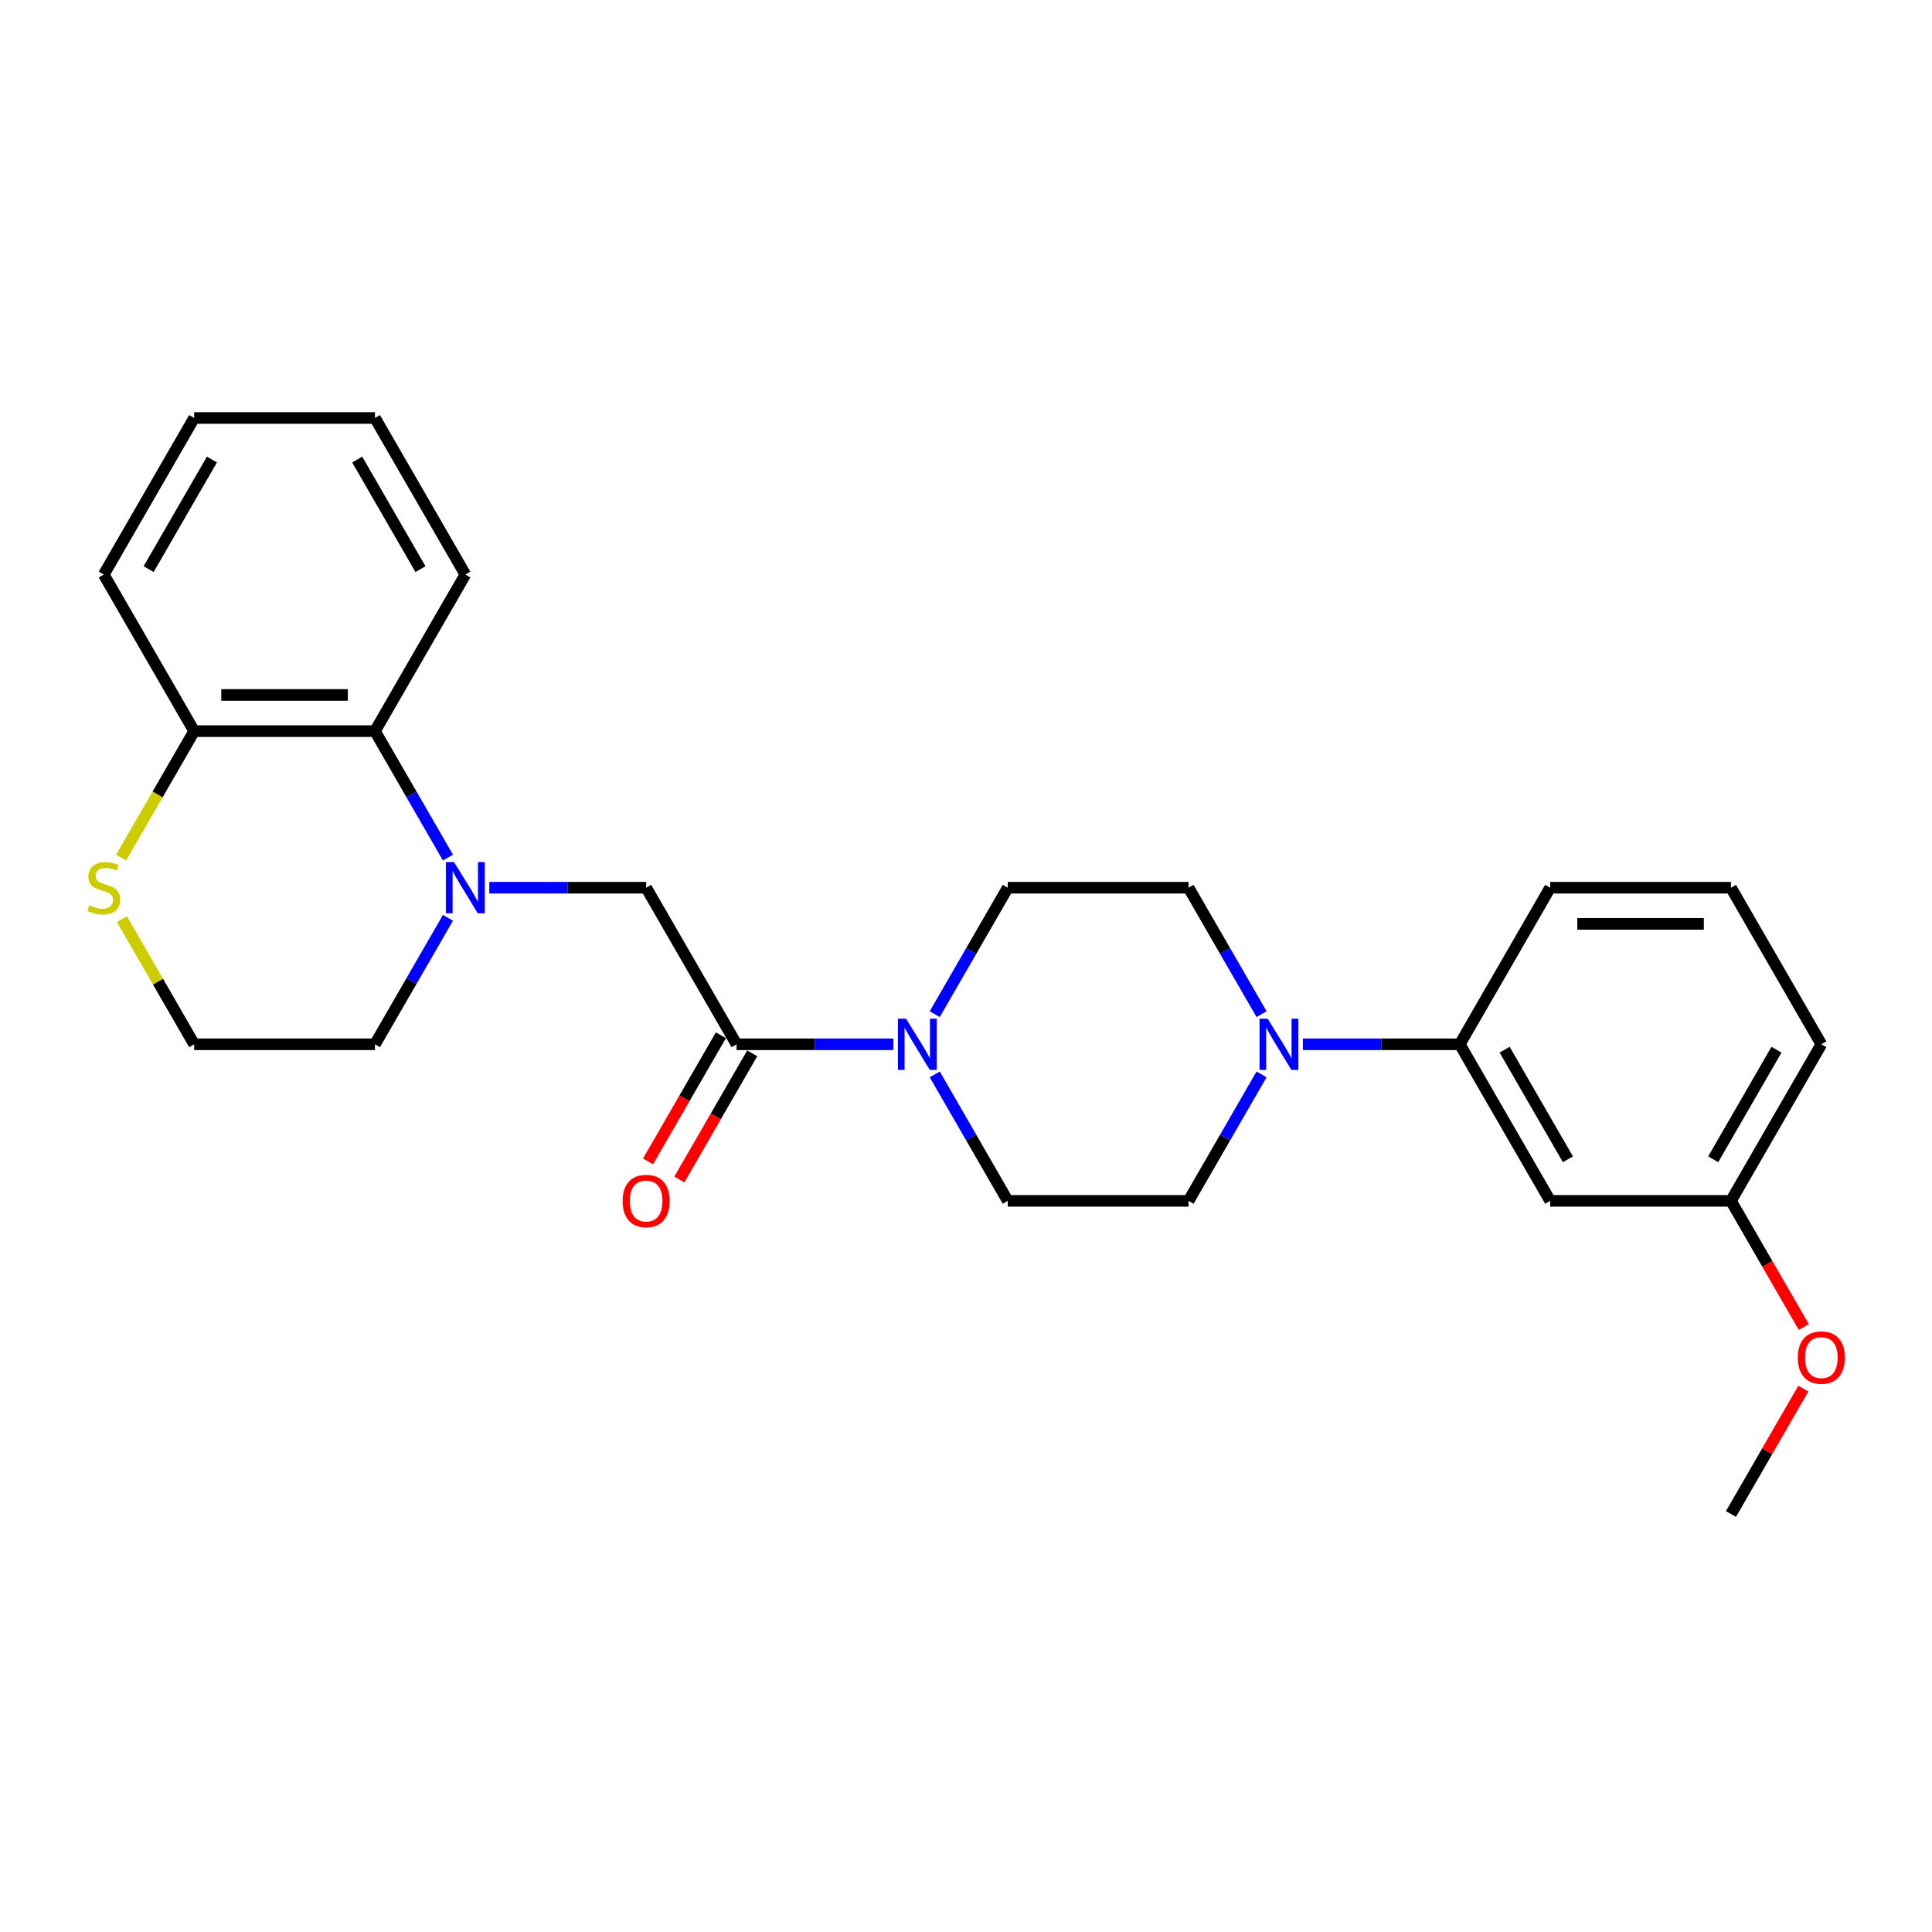 <?xml version='1.0' encoding='iso-8859-1'?>
<svg version='1.1' baseProfile='full'
              xmlns='http://www.w3.org/2000/svg'
                      xmlns:rdkit='http://www.rdkit.org/xml'
                      xmlns:xlink='http://www.w3.org/1999/xlink'
                  xml:space='preserve'
width='1000px' height='1000px' viewBox='0 0 1000 1000'>
<!-- END OF HEADER -->
<rect style='opacity:1.0;fill:#FFFFFF;stroke:none' width='1000' height='1000' x='0' y='0'> </rect>
<path class='bond-3' d='M 253.259,459.478 L 293.855,459.478' style='fill:none;fill-rule:evenodd;stroke:#0000FF;stroke-width:6px;stroke-linecap:butt;stroke-linejoin:miter;stroke-opacity:1' />
<path class='bond-3' d='M 293.855,459.478 L 334.451,459.478' style='fill:none;fill-rule:evenodd;stroke:#000000;stroke-width:6px;stroke-linecap:butt;stroke-linejoin:miter;stroke-opacity:1' />
<path class='bond-4' d='M 231.868,443.887 L 212.973,411.16' style='fill:none;fill-rule:evenodd;stroke:#0000FF;stroke-width:6px;stroke-linecap:butt;stroke-linejoin:miter;stroke-opacity:1' />
<path class='bond-4' d='M 212.973,411.16 L 194.078,378.434' style='fill:none;fill-rule:evenodd;stroke:#000000;stroke-width:6px;stroke-linecap:butt;stroke-linejoin:miter;stroke-opacity:1' />
<path class='bond-15' d='M 231.868,475.069 L 212.973,507.795' style='fill:none;fill-rule:evenodd;stroke:#0000FF;stroke-width:6px;stroke-linecap:butt;stroke-linejoin:miter;stroke-opacity:1' />
<path class='bond-15' d='M 212.973,507.795 L 194.078,540.522' style='fill:none;fill-rule:evenodd;stroke:#000000;stroke-width:6px;stroke-linecap:butt;stroke-linejoin:miter;stroke-opacity:1' />
<path class='bond-0' d='M 381.242,540.522 L 334.451,459.478' style='fill:none;fill-rule:evenodd;stroke:#000000;stroke-width:6px;stroke-linecap:butt;stroke-linejoin:miter;stroke-opacity:1' />
<path class='bond-1' d='M 381.242,540.522 L 421.838,540.522' style='fill:none;fill-rule:evenodd;stroke:#000000;stroke-width:6px;stroke-linecap:butt;stroke-linejoin:miter;stroke-opacity:1' />
<path class='bond-1' d='M 421.838,540.522 L 462.433,540.522' style='fill:none;fill-rule:evenodd;stroke:#0000FF;stroke-width:6px;stroke-linecap:butt;stroke-linejoin:miter;stroke-opacity:1' />
<path class='bond-13' d='M 373.137,535.843 L 354.286,568.495' style='fill:none;fill-rule:evenodd;stroke:#000000;stroke-width:6px;stroke-linecap:butt;stroke-linejoin:miter;stroke-opacity:1' />
<path class='bond-13' d='M 354.286,568.495 L 335.434,601.147' style='fill:none;fill-rule:evenodd;stroke:#FF0000;stroke-width:6px;stroke-linecap:butt;stroke-linejoin:miter;stroke-opacity:1' />
<path class='bond-13' d='M 389.346,545.201 L 370.495,577.853' style='fill:none;fill-rule:evenodd;stroke:#000000;stroke-width:6px;stroke-linecap:butt;stroke-linejoin:miter;stroke-opacity:1' />
<path class='bond-13' d='M 370.495,577.853 L 351.643,610.505' style='fill:none;fill-rule:evenodd;stroke:#FF0000;stroke-width:6px;stroke-linecap:butt;stroke-linejoin:miter;stroke-opacity:1' />
<path class='bond-9' d='M 483.825,556.113 L 502.72,588.84' style='fill:none;fill-rule:evenodd;stroke:#0000FF;stroke-width:6px;stroke-linecap:butt;stroke-linejoin:miter;stroke-opacity:1' />
<path class='bond-9' d='M 502.72,588.84 L 521.614,621.566' style='fill:none;fill-rule:evenodd;stroke:#000000;stroke-width:6px;stroke-linecap:butt;stroke-linejoin:miter;stroke-opacity:1' />
<path class='bond-10' d='M 483.825,524.931 L 502.72,492.205' style='fill:none;fill-rule:evenodd;stroke:#0000FF;stroke-width:6px;stroke-linecap:butt;stroke-linejoin:miter;stroke-opacity:1' />
<path class='bond-10' d='M 502.72,492.205 L 521.614,459.478' style='fill:none;fill-rule:evenodd;stroke:#000000;stroke-width:6px;stroke-linecap:butt;stroke-linejoin:miter;stroke-opacity:1' />
<path class='bond-2' d='M 652.986,524.931 L 634.091,492.205' style='fill:none;fill-rule:evenodd;stroke:#0000FF;stroke-width:6px;stroke-linecap:butt;stroke-linejoin:miter;stroke-opacity:1' />
<path class='bond-2' d='M 634.091,492.205 L 615.196,459.478' style='fill:none;fill-rule:evenodd;stroke:#000000;stroke-width:6px;stroke-linecap:butt;stroke-linejoin:miter;stroke-opacity:1' />
<path class='bond-5' d='M 674.378,540.522 L 714.973,540.522' style='fill:none;fill-rule:evenodd;stroke:#0000FF;stroke-width:6px;stroke-linecap:butt;stroke-linejoin:miter;stroke-opacity:1' />
<path class='bond-5' d='M 714.973,540.522 L 755.569,540.522' style='fill:none;fill-rule:evenodd;stroke:#000000;stroke-width:6px;stroke-linecap:butt;stroke-linejoin:miter;stroke-opacity:1' />
<path class='bond-28' d='M 652.986,556.113 L 634.091,588.84' style='fill:none;fill-rule:evenodd;stroke:#0000FF;stroke-width:6px;stroke-linecap:butt;stroke-linejoin:miter;stroke-opacity:1' />
<path class='bond-28' d='M 634.091,588.84 L 615.196,621.566' style='fill:none;fill-rule:evenodd;stroke:#000000;stroke-width:6px;stroke-linecap:butt;stroke-linejoin:miter;stroke-opacity:1' />
<path class='bond-8' d='M 194.078,378.434 L 100.496,378.434' style='fill:none;fill-rule:evenodd;stroke:#000000;stroke-width:6px;stroke-linecap:butt;stroke-linejoin:miter;stroke-opacity:1' />
<path class='bond-8' d='M 180.041,359.717 L 114.533,359.717' style='fill:none;fill-rule:evenodd;stroke:#000000;stroke-width:6px;stroke-linecap:butt;stroke-linejoin:miter;stroke-opacity:1' />
<path class='bond-19' d='M 194.078,378.434 L 240.869,297.389' style='fill:none;fill-rule:evenodd;stroke:#000000;stroke-width:6px;stroke-linecap:butt;stroke-linejoin:miter;stroke-opacity:1' />
<path class='bond-6' d='M 755.569,540.522 L 802.36,621.566' style='fill:none;fill-rule:evenodd;stroke:#000000;stroke-width:6px;stroke-linecap:butt;stroke-linejoin:miter;stroke-opacity:1' />
<path class='bond-6' d='M 778.797,543.321 L 811.55,600.052' style='fill:none;fill-rule:evenodd;stroke:#000000;stroke-width:6px;stroke-linecap:butt;stroke-linejoin:miter;stroke-opacity:1' />
<path class='bond-18' d='M 755.569,540.522 L 802.36,459.478' style='fill:none;fill-rule:evenodd;stroke:#000000;stroke-width:6px;stroke-linecap:butt;stroke-linejoin:miter;stroke-opacity:1' />
<path class='bond-14' d='M 802.36,621.566 L 895.942,621.566' style='fill:none;fill-rule:evenodd;stroke:#000000;stroke-width:6px;stroke-linecap:butt;stroke-linejoin:miter;stroke-opacity:1' />
<path class='bond-7' d='M 63.096,475.742 L 81.796,508.132' style='fill:none;fill-rule:evenodd;stroke:#CCCC00;stroke-width:6px;stroke-linecap:butt;stroke-linejoin:miter;stroke-opacity:1' />
<path class='bond-7' d='M 81.796,508.132 L 100.496,540.522' style='fill:none;fill-rule:evenodd;stroke:#000000;stroke-width:6px;stroke-linecap:butt;stroke-linejoin:miter;stroke-opacity:1' />
<path class='bond-26' d='M 62.685,443.925 L 81.591,411.179' style='fill:none;fill-rule:evenodd;stroke:#CCCC00;stroke-width:6px;stroke-linecap:butt;stroke-linejoin:miter;stroke-opacity:1' />
<path class='bond-26' d='M 81.591,411.179 L 100.496,378.434' style='fill:none;fill-rule:evenodd;stroke:#000000;stroke-width:6px;stroke-linecap:butt;stroke-linejoin:miter;stroke-opacity:1' />
<path class='bond-21' d='M 100.496,378.434 L 53.705,297.389' style='fill:none;fill-rule:evenodd;stroke:#000000;stroke-width:6px;stroke-linecap:butt;stroke-linejoin:miter;stroke-opacity:1' />
<path class='bond-12' d='M 521.614,621.566 L 615.196,621.566' style='fill:none;fill-rule:evenodd;stroke:#000000;stroke-width:6px;stroke-linecap:butt;stroke-linejoin:miter;stroke-opacity:1' />
<path class='bond-11' d='M 521.614,459.478 L 615.196,459.478' style='fill:none;fill-rule:evenodd;stroke:#000000;stroke-width:6px;stroke-linecap:butt;stroke-linejoin:miter;stroke-opacity:1' />
<path class='bond-17' d='M 895.942,621.566 L 914.794,654.218' style='fill:none;fill-rule:evenodd;stroke:#000000;stroke-width:6px;stroke-linecap:butt;stroke-linejoin:miter;stroke-opacity:1' />
<path class='bond-17' d='M 914.794,654.218 L 933.645,686.87' style='fill:none;fill-rule:evenodd;stroke:#FF0000;stroke-width:6px;stroke-linecap:butt;stroke-linejoin:miter;stroke-opacity:1' />
<path class='bond-29' d='M 895.942,621.566 L 942.733,540.522' style='fill:none;fill-rule:evenodd;stroke:#000000;stroke-width:6px;stroke-linecap:butt;stroke-linejoin:miter;stroke-opacity:1' />
<path class='bond-29' d='M 886.752,600.052 L 919.505,543.321' style='fill:none;fill-rule:evenodd;stroke:#000000;stroke-width:6px;stroke-linecap:butt;stroke-linejoin:miter;stroke-opacity:1' />
<path class='bond-16' d='M 194.078,540.522 L 100.496,540.522' style='fill:none;fill-rule:evenodd;stroke:#000000;stroke-width:6px;stroke-linecap:butt;stroke-linejoin:miter;stroke-opacity:1' />
<path class='bond-23' d='M 933.407,718.763 L 914.675,751.209' style='fill:none;fill-rule:evenodd;stroke:#FF0000;stroke-width:6px;stroke-linecap:butt;stroke-linejoin:miter;stroke-opacity:1' />
<path class='bond-23' d='M 914.675,751.209 L 895.942,783.655' style='fill:none;fill-rule:evenodd;stroke:#000000;stroke-width:6px;stroke-linecap:butt;stroke-linejoin:miter;stroke-opacity:1' />
<path class='bond-20' d='M 802.36,459.478 L 895.942,459.478' style='fill:none;fill-rule:evenodd;stroke:#000000;stroke-width:6px;stroke-linecap:butt;stroke-linejoin:miter;stroke-opacity:1' />
<path class='bond-20' d='M 816.397,478.194 L 881.905,478.194' style='fill:none;fill-rule:evenodd;stroke:#000000;stroke-width:6px;stroke-linecap:butt;stroke-linejoin:miter;stroke-opacity:1' />
<path class='bond-24' d='M 240.869,297.389 L 194.078,216.345' style='fill:none;fill-rule:evenodd;stroke:#000000;stroke-width:6px;stroke-linecap:butt;stroke-linejoin:miter;stroke-opacity:1' />
<path class='bond-24' d='M 217.641,294.591 L 184.888,237.86' style='fill:none;fill-rule:evenodd;stroke:#000000;stroke-width:6px;stroke-linecap:butt;stroke-linejoin:miter;stroke-opacity:1' />
<path class='bond-22' d='M 895.942,459.478 L 942.733,540.522' style='fill:none;fill-rule:evenodd;stroke:#000000;stroke-width:6px;stroke-linecap:butt;stroke-linejoin:miter;stroke-opacity:1' />
<path class='bond-27' d='M 53.705,297.389 L 100.496,216.345' style='fill:none;fill-rule:evenodd;stroke:#000000;stroke-width:6px;stroke-linecap:butt;stroke-linejoin:miter;stroke-opacity:1' />
<path class='bond-27' d='M 76.933,294.591 L 109.686,237.86' style='fill:none;fill-rule:evenodd;stroke:#000000;stroke-width:6px;stroke-linecap:butt;stroke-linejoin:miter;stroke-opacity:1' />
<path class='bond-25' d='M 194.078,216.345 L 100.496,216.345' style='fill:none;fill-rule:evenodd;stroke:#000000;stroke-width:6px;stroke-linecap:butt;stroke-linejoin:miter;stroke-opacity:1' />
<path  class='atom-0' d='M 235.011 446.227
L 243.695 460.264
Q 244.556 461.649, 245.941 464.157
Q 247.326 466.665, 247.401 466.815
L 247.401 446.227
L 250.92 446.227
L 250.92 472.729
L 247.289 472.729
L 237.968 457.382
Q 236.882 455.585, 235.722 453.526
Q 234.599 451.467, 234.262 450.831
L 234.262 472.729
L 230.818 472.729
L 230.818 446.227
L 235.011 446.227
' fill='#0000FF'/>
<path  class='atom-2' d='M 468.965 527.271
L 477.65 541.308
Q 478.511 542.693, 479.896 545.201
Q 481.281 547.709, 481.356 547.859
L 481.356 527.271
L 484.874 527.271
L 484.874 553.773
L 481.243 553.773
L 471.923 538.426
Q 470.837 536.629, 469.677 534.57
Q 468.554 532.512, 468.217 531.875
L 468.217 553.773
L 464.773 553.773
L 464.773 527.271
L 468.965 527.271
' fill='#0000FF'/>
<path  class='atom-3' d='M 656.129 527.271
L 664.813 541.308
Q 665.674 542.693, 667.059 545.201
Q 668.444 547.709, 668.519 547.859
L 668.519 527.271
L 672.038 527.271
L 672.038 553.773
L 668.407 553.773
L 659.086 538.426
Q 658.001 536.629, 656.84 534.57
Q 655.717 532.512, 655.38 531.875
L 655.38 553.773
L 651.937 553.773
L 651.937 527.271
L 656.129 527.271
' fill='#0000FF'/>
<path  class='atom-8' d='M 46.219 468.574
Q 46.518 468.686, 47.753 469.21
Q 48.989 469.734, 50.336 470.071
Q 51.721 470.371, 53.069 470.371
Q 55.577 470.371, 57.037 469.173
Q 58.496 467.938, 58.496 465.804
Q 58.496 464.344, 57.748 463.446
Q 57.037 462.547, 55.914 462.061
Q 54.791 461.574, 52.919 461.013
Q 50.561 460.301, 49.138 459.628
Q 47.753 458.954, 46.743 457.531
Q 45.769 456.109, 45.769 453.713
Q 45.769 450.382, 48.015 448.323
Q 50.299 446.264, 54.791 446.264
Q 57.86 446.264, 61.341 447.724
L 60.48 450.606
Q 57.299 449.296, 54.903 449.296
Q 52.32 449.296, 50.898 450.382
Q 49.475 451.43, 49.513 453.264
Q 49.513 454.686, 50.224 455.547
Q 50.973 456.408, 52.021 456.895
Q 53.106 457.382, 54.903 457.943
Q 57.299 458.692, 58.721 459.44
Q 60.144 460.189, 61.154 461.724
Q 62.202 463.221, 62.202 465.804
Q 62.202 469.472, 59.732 471.456
Q 57.299 473.403, 53.218 473.403
Q 50.86 473.403, 49.063 472.879
Q 47.304 472.392, 45.208 471.531
L 46.219 468.574
' fill='#CCCC00'/>
<path  class='atom-14' d='M 322.285 621.641
Q 322.285 615.278, 325.429 611.722
Q 328.574 608.165, 334.451 608.165
Q 340.328 608.165, 343.472 611.722
Q 346.616 615.278, 346.616 621.641
Q 346.616 628.08, 343.435 631.748
Q 340.253 635.379, 334.451 635.379
Q 328.611 635.379, 325.429 631.748
Q 322.285 628.117, 322.285 621.641
M 334.451 632.384
Q 338.493 632.384, 340.665 629.689
Q 342.873 626.957, 342.873 621.641
Q 342.873 616.438, 340.665 613.818
Q 338.493 611.16, 334.451 611.16
Q 330.408 611.16, 328.199 613.78
Q 326.028 616.401, 326.028 621.641
Q 326.028 626.994, 328.199 629.689
Q 330.408 632.384, 334.451 632.384
' fill='#FF0000'/>
<path  class='atom-18' d='M 930.567 702.686
Q 930.567 696.322, 933.712 692.766
Q 936.856 689.21, 942.733 689.21
Q 948.61 689.21, 951.754 692.766
Q 954.899 696.322, 954.899 702.686
Q 954.899 709.124, 951.717 712.792
Q 948.535 716.423, 942.733 716.423
Q 936.893 716.423, 933.712 712.792
Q 930.567 709.161, 930.567 702.686
M 942.733 713.429
Q 946.776 713.429, 948.947 710.734
Q 951.155 708.001, 951.155 702.686
Q 951.155 697.482, 948.947 694.862
Q 946.776 692.204, 942.733 692.204
Q 938.69 692.204, 936.482 694.825
Q 934.311 697.445, 934.311 702.686
Q 934.311 708.038, 936.482 710.734
Q 938.69 713.429, 942.733 713.429
' fill='#FF0000'/>
</svg>
